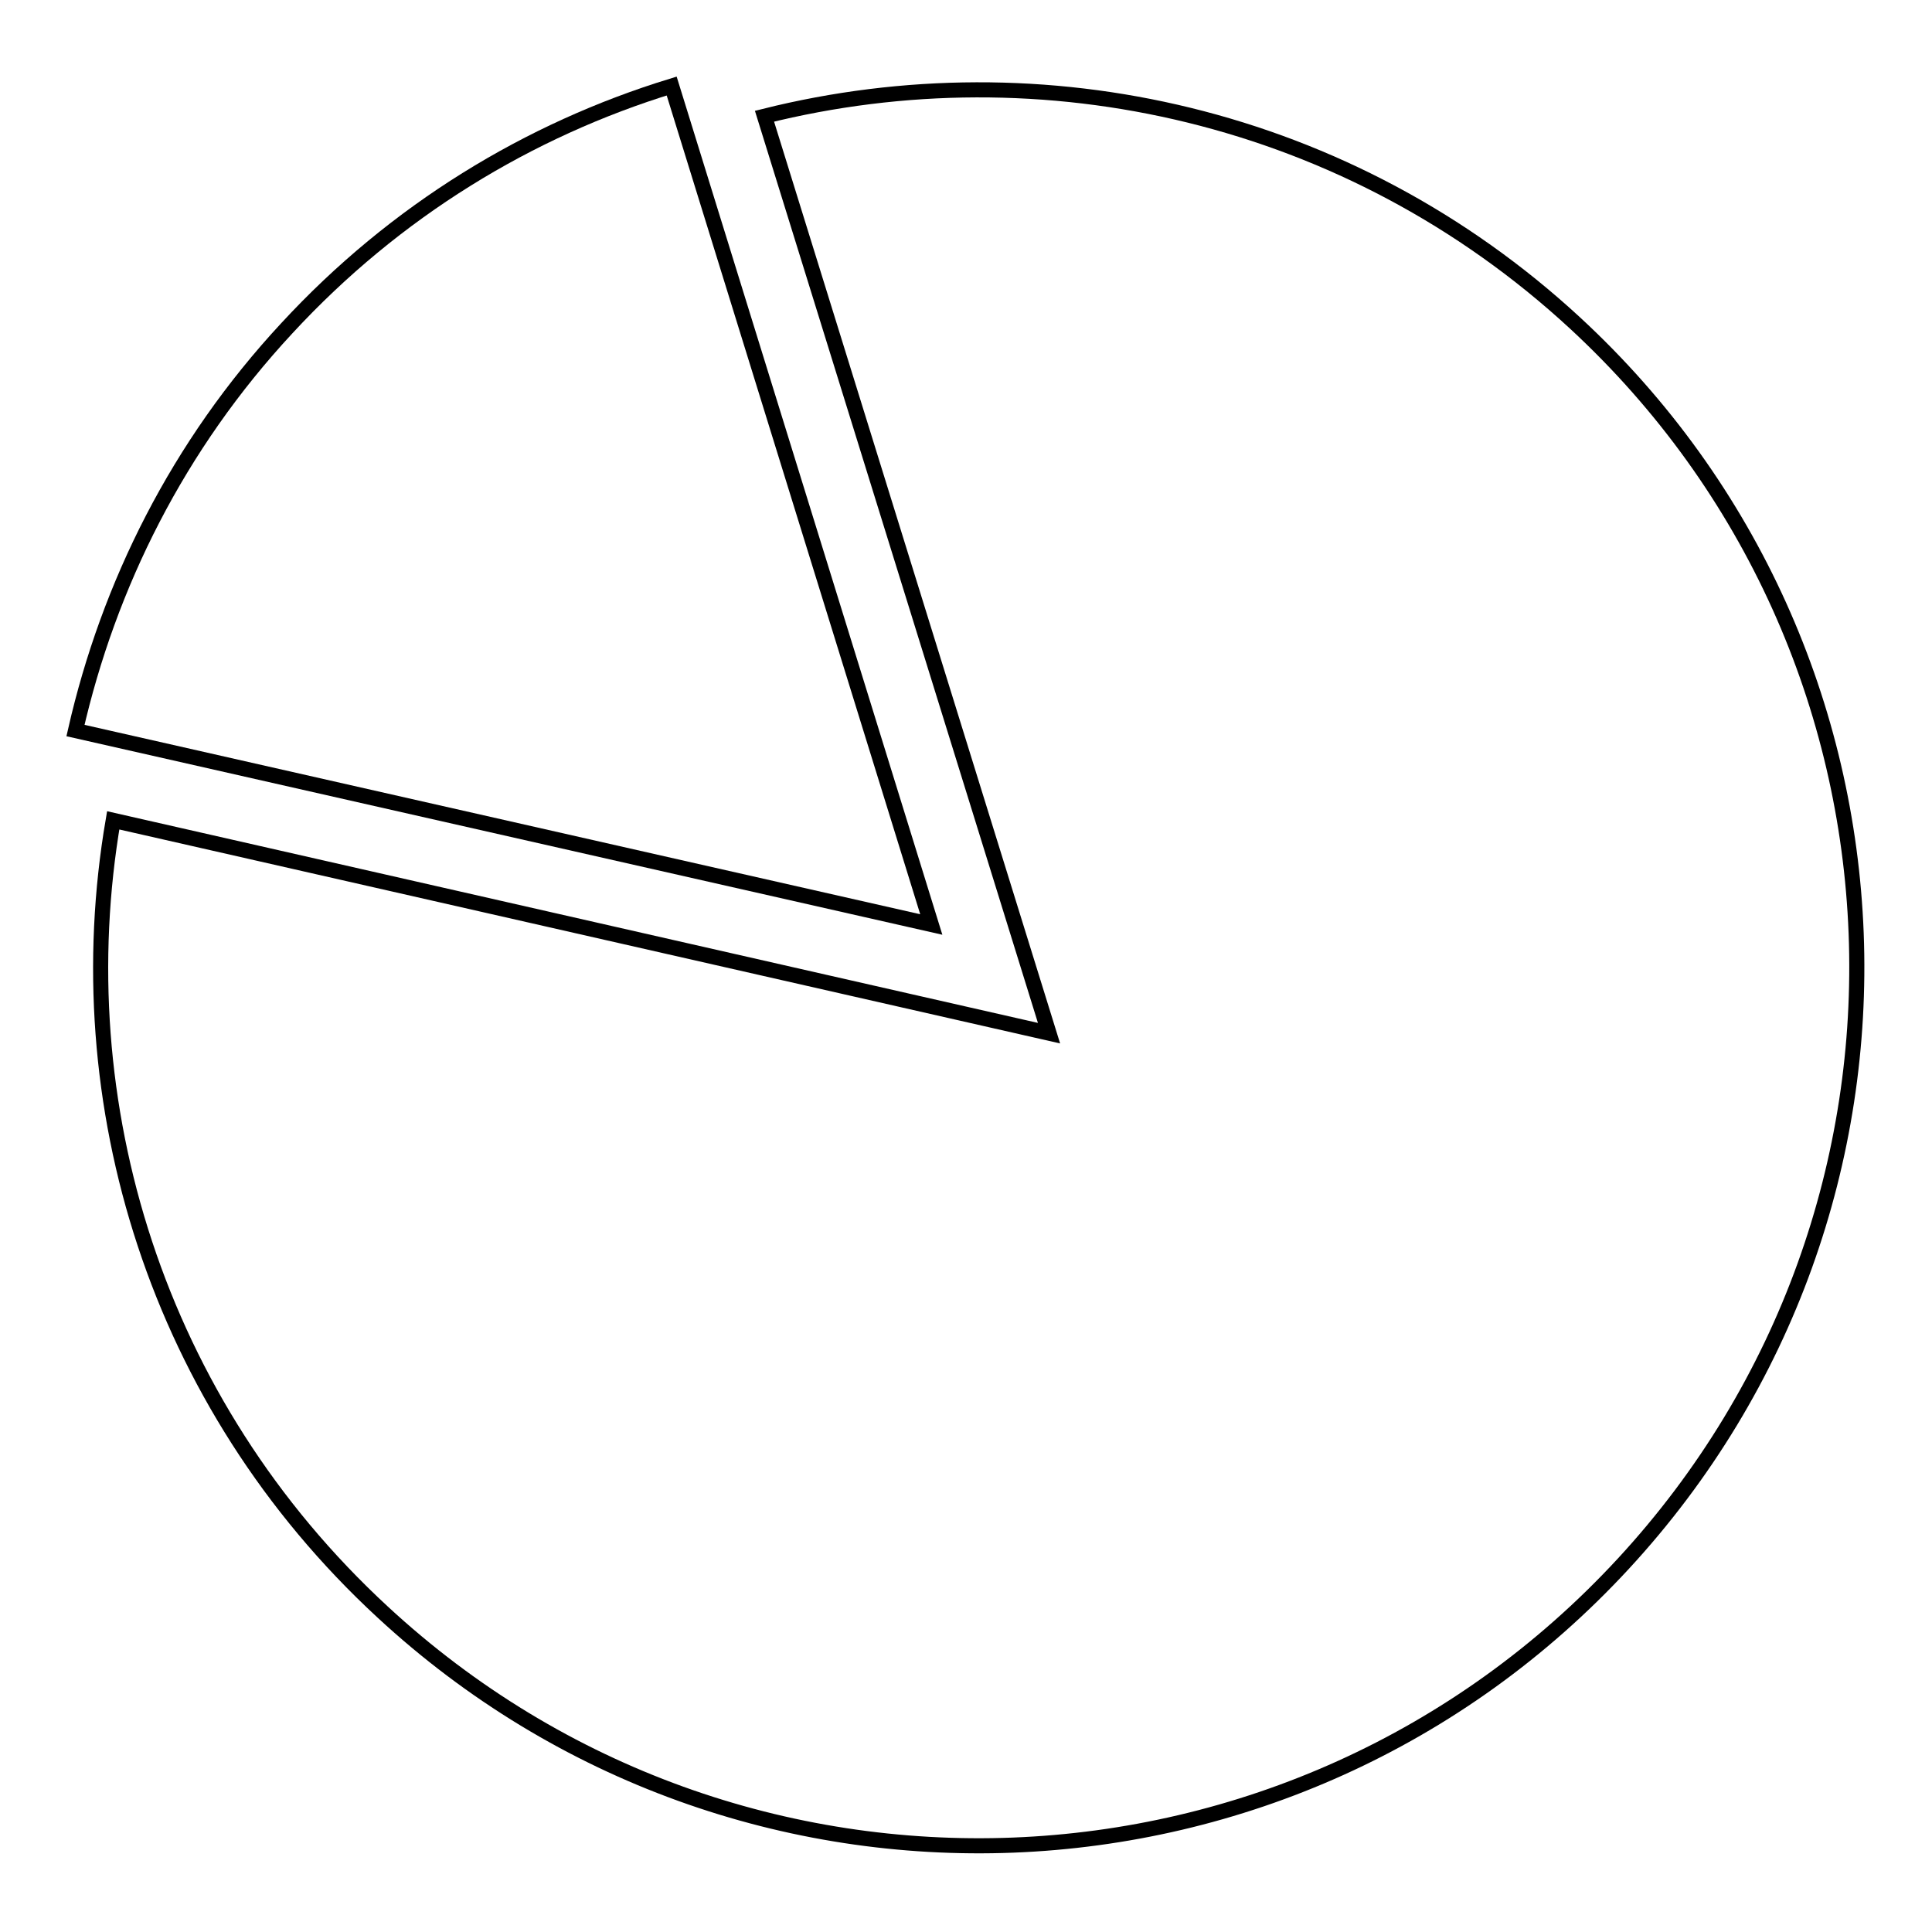 <?xml version="1.0" encoding="utf-8"?>
<!-- Svg Vector Icons : http://www.onlinewebfonts.com/icon -->
<!DOCTYPE svg PUBLIC "-//W3C//DTD SVG 1.1//EN" "http://www.w3.org/Graphics/SVG/1.1/DTD/svg11.dtd">
<svg version="1.1" xmlns="http://www.w3.org/2000/svg" xmlns:xlink="http://www.w3.org/1999/xlink" x="0px" y="0px" viewBox="0 0 256 256" enable-background="new 0 0 256 256" xml:space="preserve">
<g> <path stroke-width="2" fill-opacity="0" stroke="#000000"  d="M101.3,15.4L139,136.9L15,108.7c-6.4,37.4,5.7,77.2,35.7,104.9c47.2,43.7,120.8,40.8,164.4-6.4 c43.6-47.2,40.8-120.8-6.4-164.4C178.7,15.1,138.1,6.2,101.3,15.4z"/> <path stroke-width="2" fill-opacity="0" stroke="#000000"  d="M89,11.4c-18.9,5.8-36.6,16.5-51,32.1C23.6,59,14.4,77.5,10,96.8l113.4,25.7L89,11.4z"/></g>
</svg>